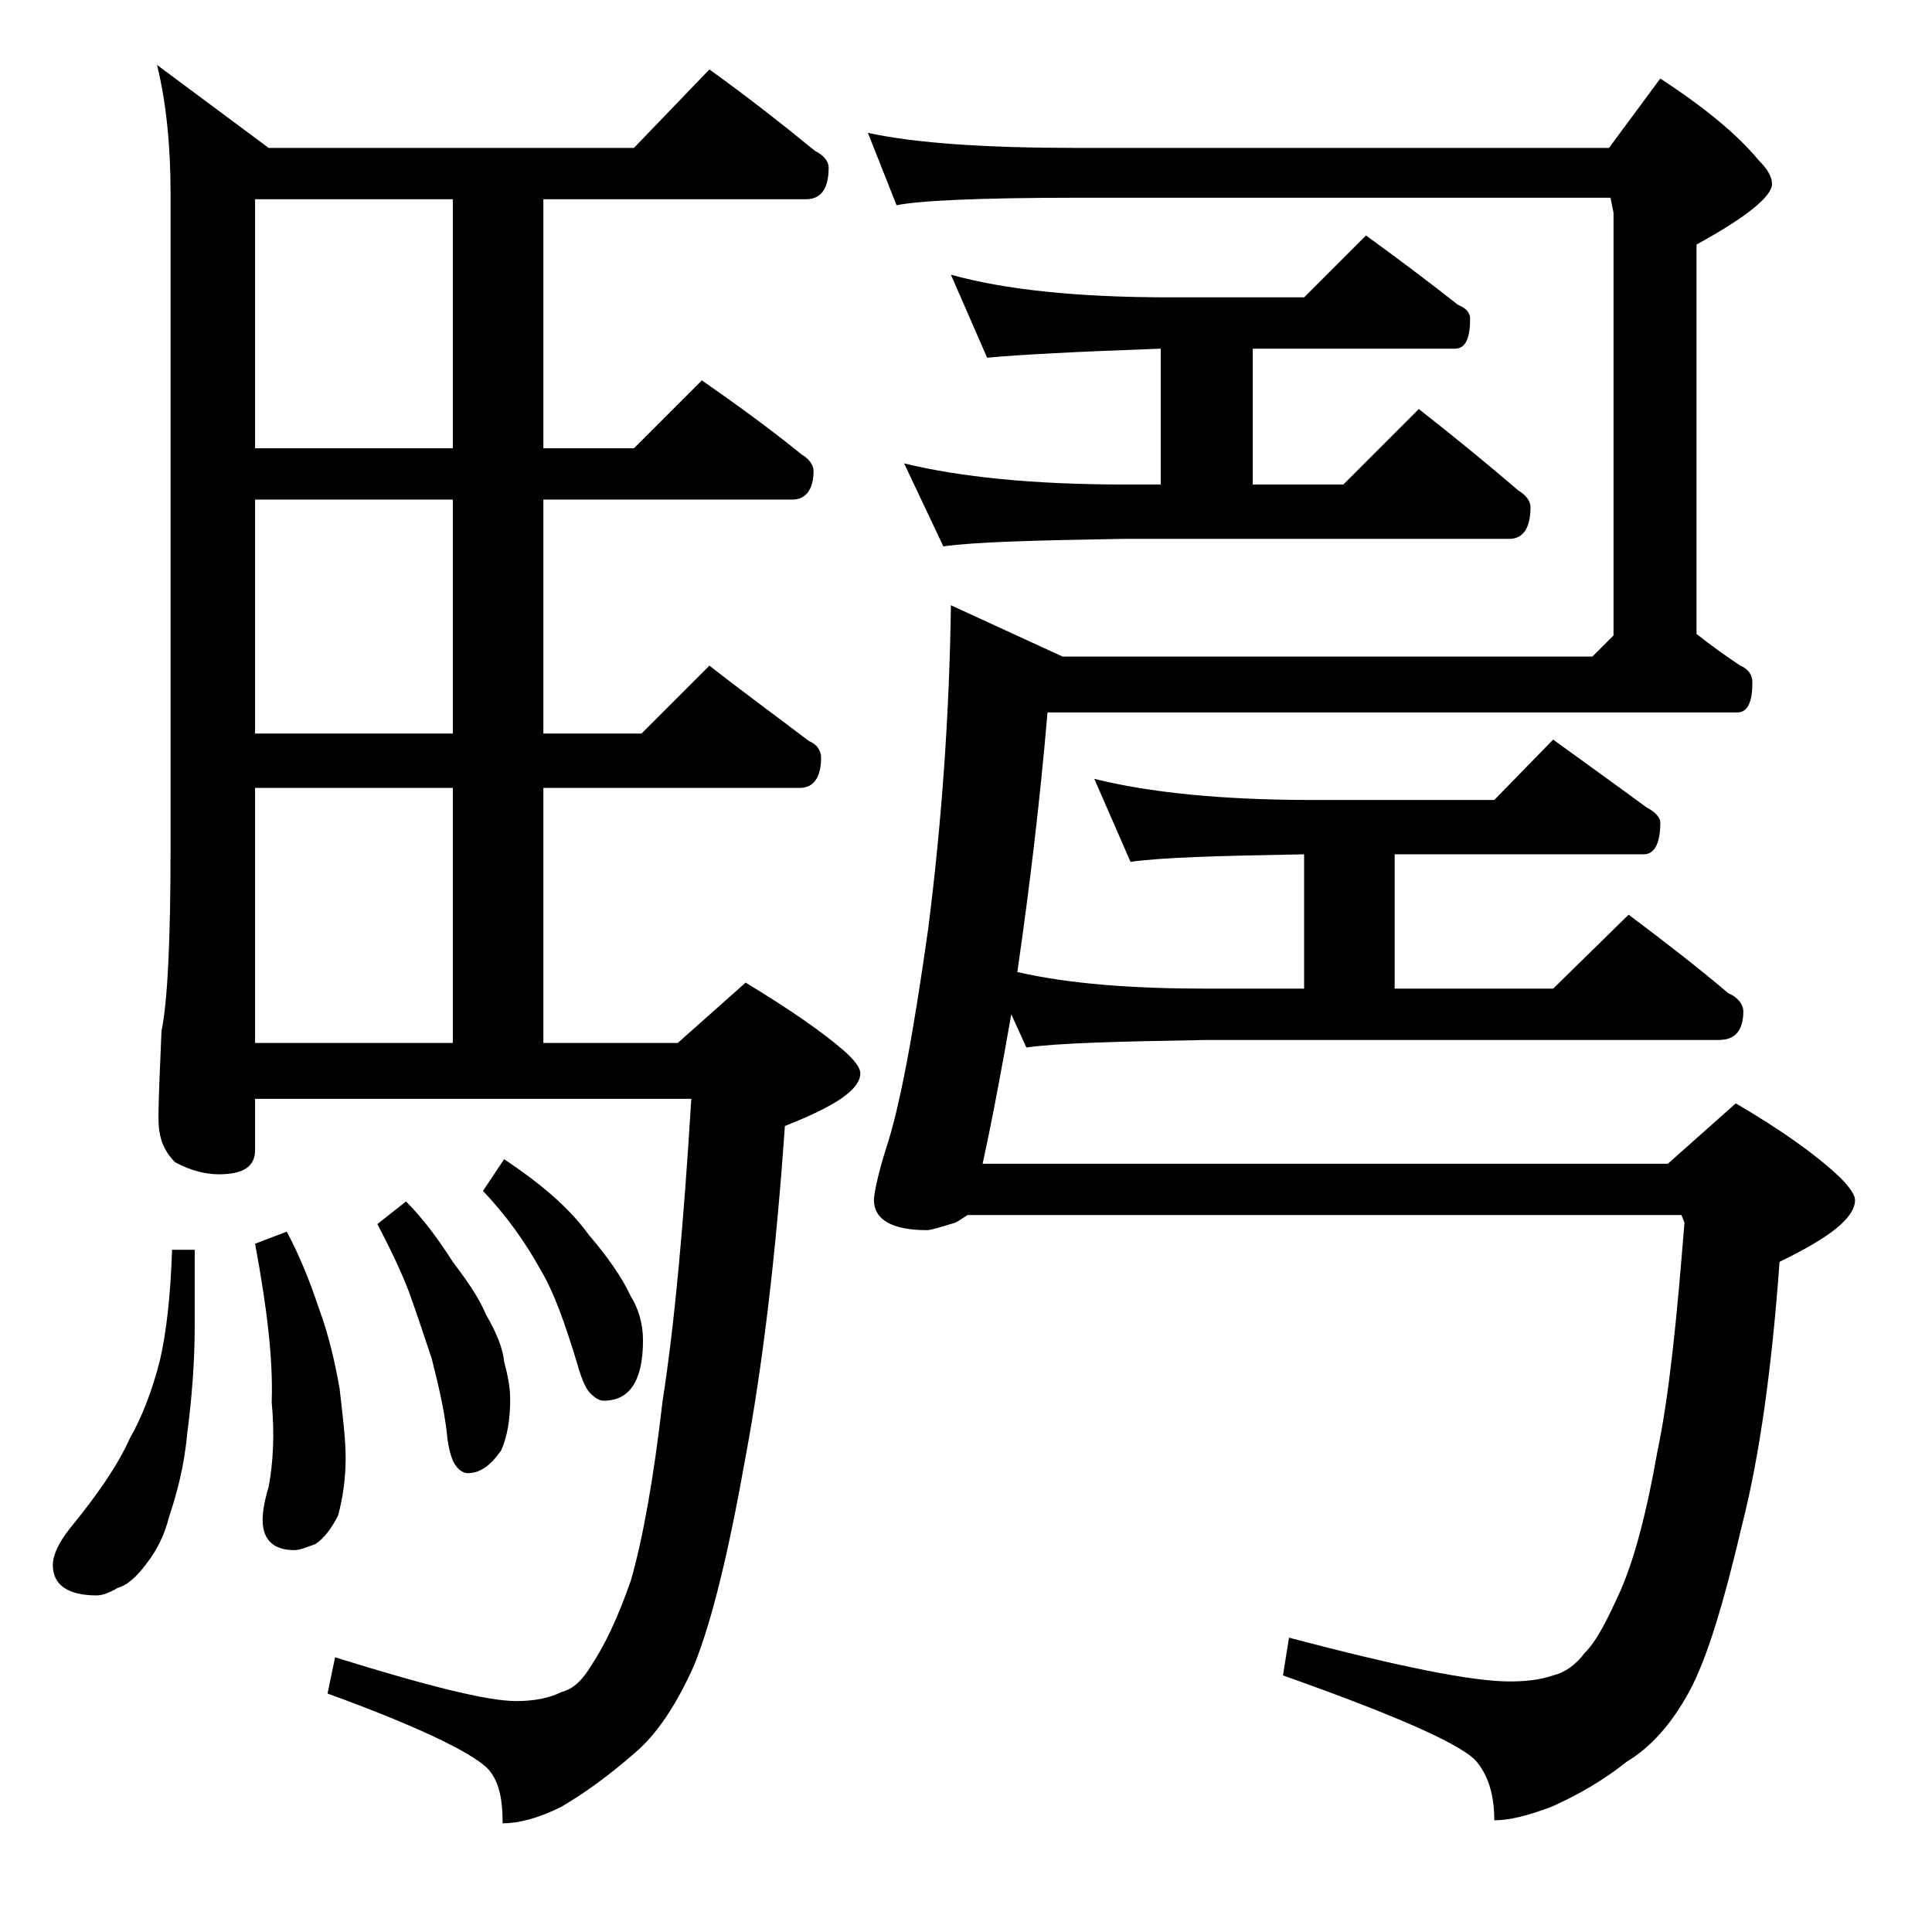<?xml version="1.0" encoding="utf-8"?>
<!-- Generator: Adobe Illustrator 18.0.0, SVG Export Plug-In . SVG Version: 6.00 Build 0)  -->
<!DOCTYPE svg PUBLIC "-//W3C//DTD SVG 1.1//EN" "http://www.w3.org/Graphics/SVG/1.1/DTD/svg11.dtd">
<svg version="1.1" id="Layer_1" xmlns="http://www.w3.org/2000/svg" xmlns:xlink="http://www.w3.org/1999/xlink" x="0px" y="0px"
	 viewBox="0 0 128 128" enable-background="new 0 0 128 128" xml:space="preserve">
<path d="M11.4,82.8h1.5v5.1c0,2.4-0.2,4.8-0.5,7.1c-0.2,2.2-0.7,4-1.2,5.5c-0.3,1.2-0.8,2.2-1.5,3.1c-0.6,0.8-1.2,1.4-1.9,1.6
	c-0.5,0.3-1,0.5-1.4,0.5c-1.9,0-2.9-0.7-2.9-2c0-0.7,0.4-1.5,1.1-2.4c1.8-2.2,3.2-4.2,4-6c0.8-1.4,1.5-3.2,2-5.2
	C11,88.4,11.3,85.9,11.4,82.8z M47,4.6c2.5,1.8,4.8,3.6,7,5.4c0.6,0.3,0.9,0.7,0.9,1.1c0,1.4-0.5,2.1-1.5,2.1H36v16.5h6l4.5-4.5
	c2.3,1.6,4.5,3.2,6.6,4.9c0.5,0.3,0.8,0.7,0.8,1.1c0,1.2-0.5,1.9-1.4,1.9H36v15.5h6.5l4.5-4.5c2.3,1.8,4.5,3.4,6.6,5
	c0.5,0.2,0.8,0.6,0.8,1.1c0,1.3-0.5,2-1.4,2H36v16.9h8.9l4.5-4c2.8,1.7,5,3.2,6.5,4.5c0.8,0.7,1.1,1.2,1.1,1.5c0,1.1-1.7,2.2-5,3.5
	c-0.6,8.7-1.5,16-2.6,21.9c-1.1,6.2-2.2,10.8-3.4,13.8c-1.2,2.7-2.5,4.6-3.9,5.8c-1.6,1.4-3.2,2.6-4.9,3.6c-1.6,0.8-2.9,1.1-3.9,1.1
	c0-1.5-0.2-2.6-0.8-3.4c-0.7-1-4.2-2.8-10.8-5.2l0.5-2.4c6.1,1.9,10.1,2.9,12,2.9c1.2,0,2.2-0.2,3-0.6c0.8-0.2,1.4-0.8,2-1.8
	c0.8-1.2,1.7-3,2.6-5.6c0.8-2.8,1.5-6.7,2.1-11.9c0.8-5.1,1.4-11.8,1.9-20H16.9v3.4c0,1.1-0.8,1.6-2.4,1.6c-0.8,0-1.8-0.2-2.9-0.8
	c-0.8-0.8-1.1-1.7-1.1-2.9c0-1.4,0.1-3.3,0.2-5.8c0.4-1.9,0.6-6,0.6-12.1V12.8c0-3.2-0.3-6.1-0.9-8.5l7.4,5.5H42L47,4.6z M30,29.8
	V13.2H16.9v16.5H30z M30,48.6V33.1H16.9v15.5H30z M16.9,69.1H30V52.2H16.9V69.1z M19,81.6c0.8,1.5,1.5,3.2,2.1,5
	c0.7,1.9,1.1,3.7,1.4,5.4c0.2,1.8,0.4,3.3,0.4,4.6c0,1.4-0.2,2.7-0.5,3.8c-0.4,0.8-0.9,1.5-1.5,1.9c-0.6,0.2-1,0.4-1.4,0.4
	c-1.4,0-2.1-0.7-2.1-2c0-0.5,0.1-1.2,0.4-2.2c0.3-1.6,0.4-3.5,0.2-5.6c0.1-2.8-0.3-6.2-1.1-10.5L19,81.6z M26.9,79.6
	c1.2,1.2,2.2,2.6,3.1,4c0.9,1.2,1.7,2.3,2.2,3.5c0.7,1.2,1.1,2.2,1.2,3.1c0.2,0.8,0.4,1.6,0.4,2.5c0,1.4-0.2,2.5-0.6,3.4
	c-0.7,1-1.4,1.5-2.2,1.5c-0.3,0-0.6-0.2-0.8-0.5c-0.2-0.2-0.5-1-0.6-2.2c-0.2-1.7-0.6-3.3-1-4.9c-0.5-1.5-1-3-1.5-4.4
	c-0.5-1.3-1.2-2.8-2.1-4.5L26.9,79.6z M33.4,76.8c2.4,1.6,4.3,3.2,5.6,5c1.2,1.4,2.2,2.8,2.8,4.1c0.5,0.8,0.8,1.8,0.8,2.9
	c0,2.7-0.9,4-2.6,4c-0.3,0-0.6-0.2-0.9-0.5c-0.3-0.3-0.6-1-0.9-2.1c-0.8-2.6-1.5-4.6-2.4-6.1c-1-1.8-2.2-3.5-3.8-5.2L33.4,76.8z
	 M57.5,8.8c3.2,0.7,7.9,1,13.9,1h35.2l3.4-4.6c2.9,1.9,5.1,3.7,6.5,5.4c0.6,0.6,0.9,1.1,0.9,1.6c0,0.8-1.7,2.2-5,4V42
	c1,0.8,2,1.5,2.9,2.1c0.5,0.2,0.8,0.6,0.8,1.1c0,1.3-0.3,2-1,2H69.4c-0.5,5.9-1.2,11.7-2,17.2c3.5,0.8,7.7,1.1,12.6,1.1h6.4v-8.9
	c-5.6,0.1-9.4,0.2-11.5,0.5l-2.4-5.5c3.6,0.9,8.4,1.4,14.4,1.4H99l3.9-4c2.2,1.6,4.3,3.1,6.2,4.5c0.6,0.3,0.9,0.7,0.9,1
	c0,1.4-0.4,2.1-1.1,2.1H92.4v8.9h10.5l5-4.9c2.4,1.8,4.6,3.5,6.6,5.2c0.7,0.3,1,0.8,1,1.2c0,1.2-0.5,1.9-1.6,1.9H80
	c-5.9,0.1-9.9,0.2-12,0.5l-1-2.2c-0.6,3.4-1.2,6.7-1.9,9.9h45.4l4.5-4c2.9,1.7,5.2,3.3,6.9,4.9c0.7,0.7,1,1.2,1,1.5
	c0,1.2-1.7,2.5-5,4.1c-0.5,6.9-1.3,12.8-2.5,17.5c-1.2,5.1-2.3,8.8-3.5,11c-1.2,2.2-2.6,3.7-4.1,4.6c-1.5,1.2-3.2,2.2-5,3
	c-1.6,0.6-2.8,0.9-3.8,0.9c0-1.7-0.4-2.9-1.1-3.8c-0.8-1.1-5-3-12.9-5.8l0.4-2.5c7.2,1.9,12.1,2.9,14.6,2.9c1.1,0,2-0.1,2.9-0.4
	c0.8-0.2,1.5-0.7,2.1-1.5c0.8-0.8,1.5-2.2,2.4-4.2c0.9-2.1,1.7-5.1,2.4-9.1c0.8-3.8,1.3-8.9,1.8-15.2l-0.2-0.5H64.1
	c-0.3,0.2-0.6,0.4-0.8,0.5c-1,0.3-1.6,0.5-1.9,0.5c-2.3,0-3.5-0.7-3.5-2c0-0.3,0.2-1.5,0.8-3.4c0.9-2.7,1.8-7.5,2.8-14.6
	c0.9-7.1,1.4-14.2,1.5-21.4l7.4,3.4h35.1l1.4-1.4v-28l-0.2-1H71.4c-6.6,0-10.6,0.2-12,0.5L57.5,8.8z M63,18.2
	c3.6,1,8.4,1.5,14.5,1.5h8.9l4.1-4.1c2.2,1.6,4.2,3.1,6.1,4.6c0.5,0.2,0.8,0.5,0.8,0.9c0,1.3-0.3,2-1,2H83v9h6l5-5
	c2.3,1.8,4.5,3.6,6.6,5.4c0.5,0.3,0.8,0.7,0.8,1.1c0,1.4-0.5,2.1-1.4,2.1H74.5c-5.9,0.1-9.9,0.2-12,0.5l-2.6-5.5
	c3.7,0.9,8.5,1.4,14.6,1.4h2.4v-9c-5.6,0.2-9.4,0.4-11.5,0.6L63,18.2z"/>
</svg>
